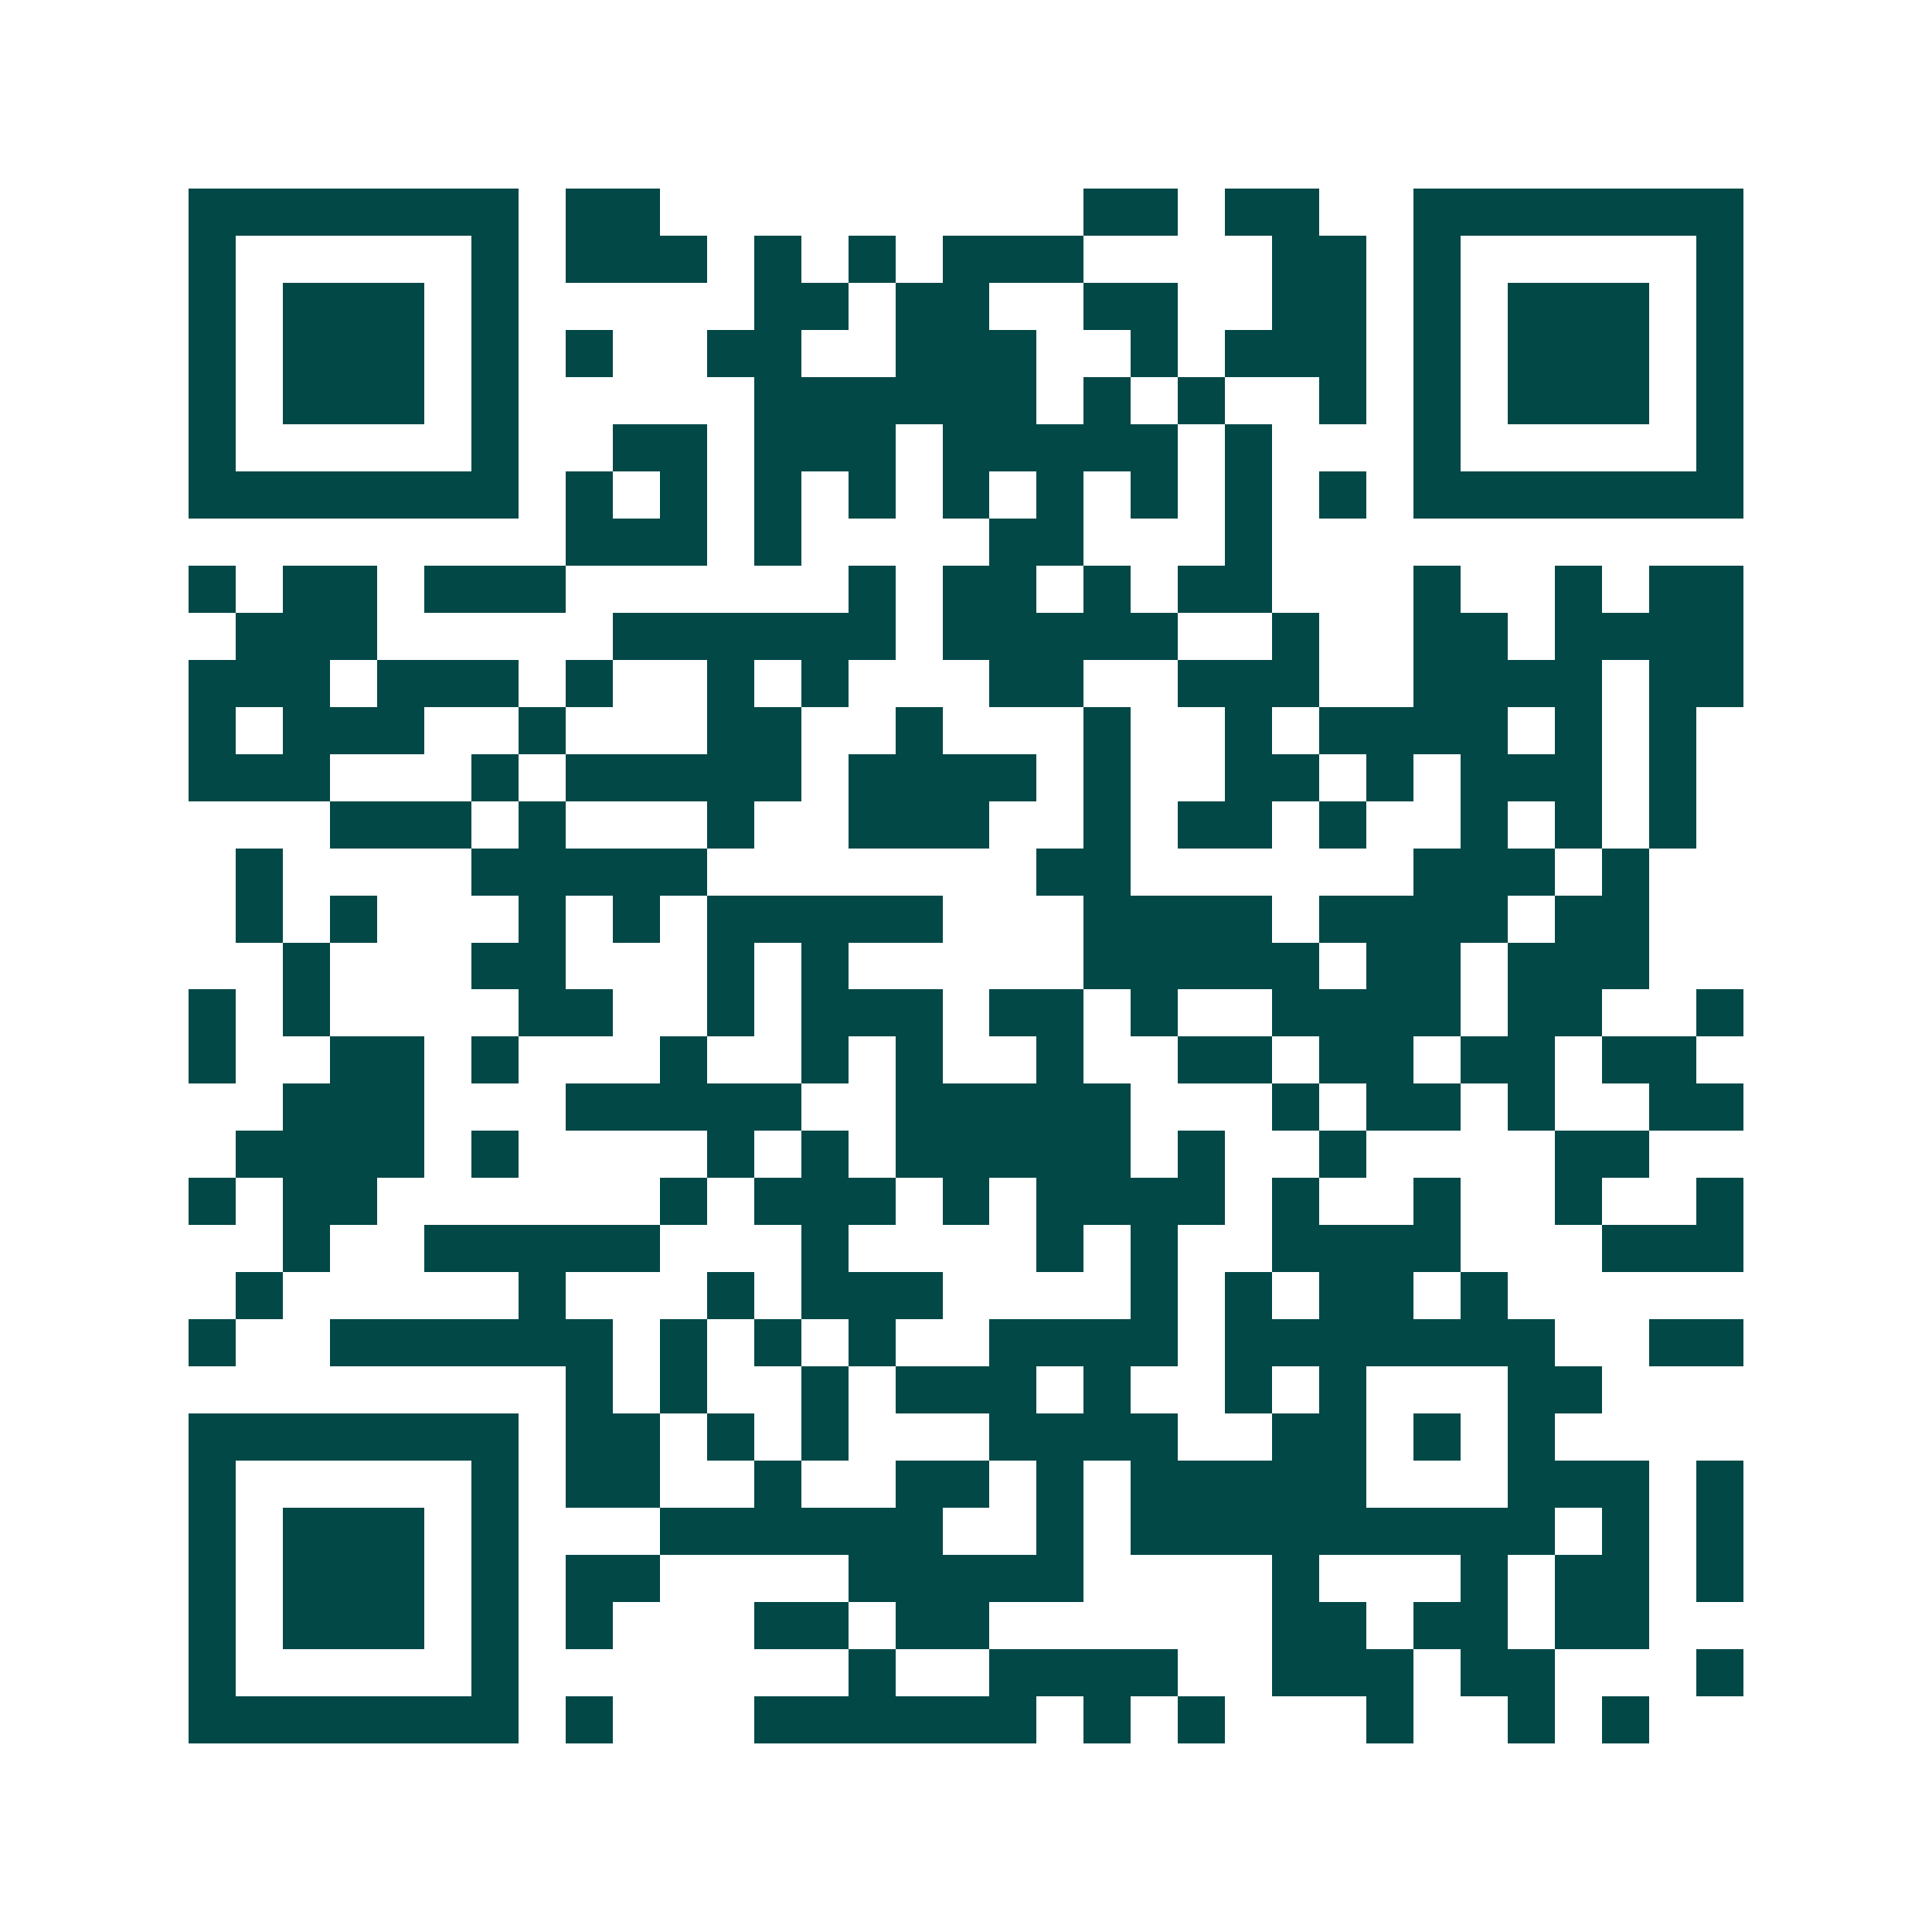 <svg xmlns="http://www.w3.org/2000/svg" width="200" height="200" viewBox="0 0 41 41" shape-rendering="crispEdges"><path fill="#ffffff" d="M0 0h41v41H0z"/><path stroke="#014847" d="M4 4.5h7m1 0h2m9 0h2m1 0h2m2 0h7M4 5.5h1m5 0h1m1 0h3m1 0h1m1 0h1m1 0h3m4 0h2m1 0h1m5 0h1M4 6.5h1m1 0h3m1 0h1m5 0h2m1 0h2m2 0h2m2 0h2m1 0h1m1 0h3m1 0h1M4 7.5h1m1 0h3m1 0h1m1 0h1m2 0h2m2 0h3m2 0h1m1 0h3m1 0h1m1 0h3m1 0h1M4 8.5h1m1 0h3m1 0h1m5 0h6m1 0h1m1 0h1m2 0h1m1 0h1m1 0h3m1 0h1M4 9.5h1m5 0h1m2 0h2m1 0h3m1 0h5m1 0h1m3 0h1m5 0h1M4 10.5h7m1 0h1m1 0h1m1 0h1m1 0h1m1 0h1m1 0h1m1 0h1m1 0h1m1 0h1m1 0h7M12 11.5h3m1 0h1m4 0h2m3 0h1M4 12.5h1m1 0h2m1 0h3m6 0h1m1 0h2m1 0h1m1 0h2m3 0h1m2 0h1m1 0h2M5 13.5h3m5 0h6m1 0h5m2 0h1m2 0h2m1 0h4M4 14.5h3m1 0h3m1 0h1m2 0h1m1 0h1m3 0h2m2 0h3m2 0h4m1 0h2M4 15.5h1m1 0h3m2 0h1m3 0h2m2 0h1m3 0h1m2 0h1m1 0h4m1 0h1m1 0h1M4 16.5h3m3 0h1m1 0h5m1 0h4m1 0h1m2 0h2m1 0h1m1 0h3m1 0h1M7 17.5h3m1 0h1m3 0h1m2 0h3m2 0h1m1 0h2m1 0h1m2 0h1m1 0h1m1 0h1M5 18.5h1m4 0h5m7 0h2m6 0h3m1 0h1M5 19.5h1m1 0h1m3 0h1m1 0h1m1 0h5m3 0h4m1 0h4m1 0h2M6 20.5h1m3 0h2m3 0h1m1 0h1m5 0h5m1 0h2m1 0h3M4 21.5h1m1 0h1m4 0h2m2 0h1m1 0h3m1 0h2m1 0h1m2 0h4m1 0h2m2 0h1M4 22.5h1m2 0h2m1 0h1m3 0h1m2 0h1m1 0h1m2 0h1m2 0h2m1 0h2m1 0h2m1 0h2M6 23.5h3m3 0h5m2 0h5m3 0h1m1 0h2m1 0h1m2 0h2M5 24.5h4m1 0h1m4 0h1m1 0h1m1 0h5m1 0h1m2 0h1m4 0h2M4 25.5h1m1 0h2m6 0h1m1 0h3m1 0h1m1 0h4m1 0h1m2 0h1m2 0h1m2 0h1M6 26.5h1m2 0h5m3 0h1m4 0h1m1 0h1m2 0h4m3 0h3M5 27.5h1m5 0h1m3 0h1m1 0h3m4 0h1m1 0h1m1 0h2m1 0h1M4 28.5h1m2 0h6m1 0h1m1 0h1m1 0h1m2 0h4m1 0h7m2 0h2M12 29.5h1m1 0h1m2 0h1m1 0h3m1 0h1m2 0h1m1 0h1m3 0h2M4 30.5h7m1 0h2m1 0h1m1 0h1m3 0h4m2 0h2m1 0h1m1 0h1M4 31.5h1m5 0h1m1 0h2m2 0h1m2 0h2m1 0h1m1 0h5m3 0h3m1 0h1M4 32.5h1m1 0h3m1 0h1m3 0h6m2 0h1m1 0h9m1 0h1m1 0h1M4 33.5h1m1 0h3m1 0h1m1 0h2m4 0h5m4 0h1m3 0h1m1 0h2m1 0h1M4 34.5h1m1 0h3m1 0h1m1 0h1m3 0h2m1 0h2m6 0h2m1 0h2m1 0h2M4 35.5h1m5 0h1m7 0h1m2 0h4m2 0h3m1 0h2m3 0h1M4 36.5h7m1 0h1m3 0h6m1 0h1m1 0h1m3 0h1m2 0h1m1 0h1"/></svg>
